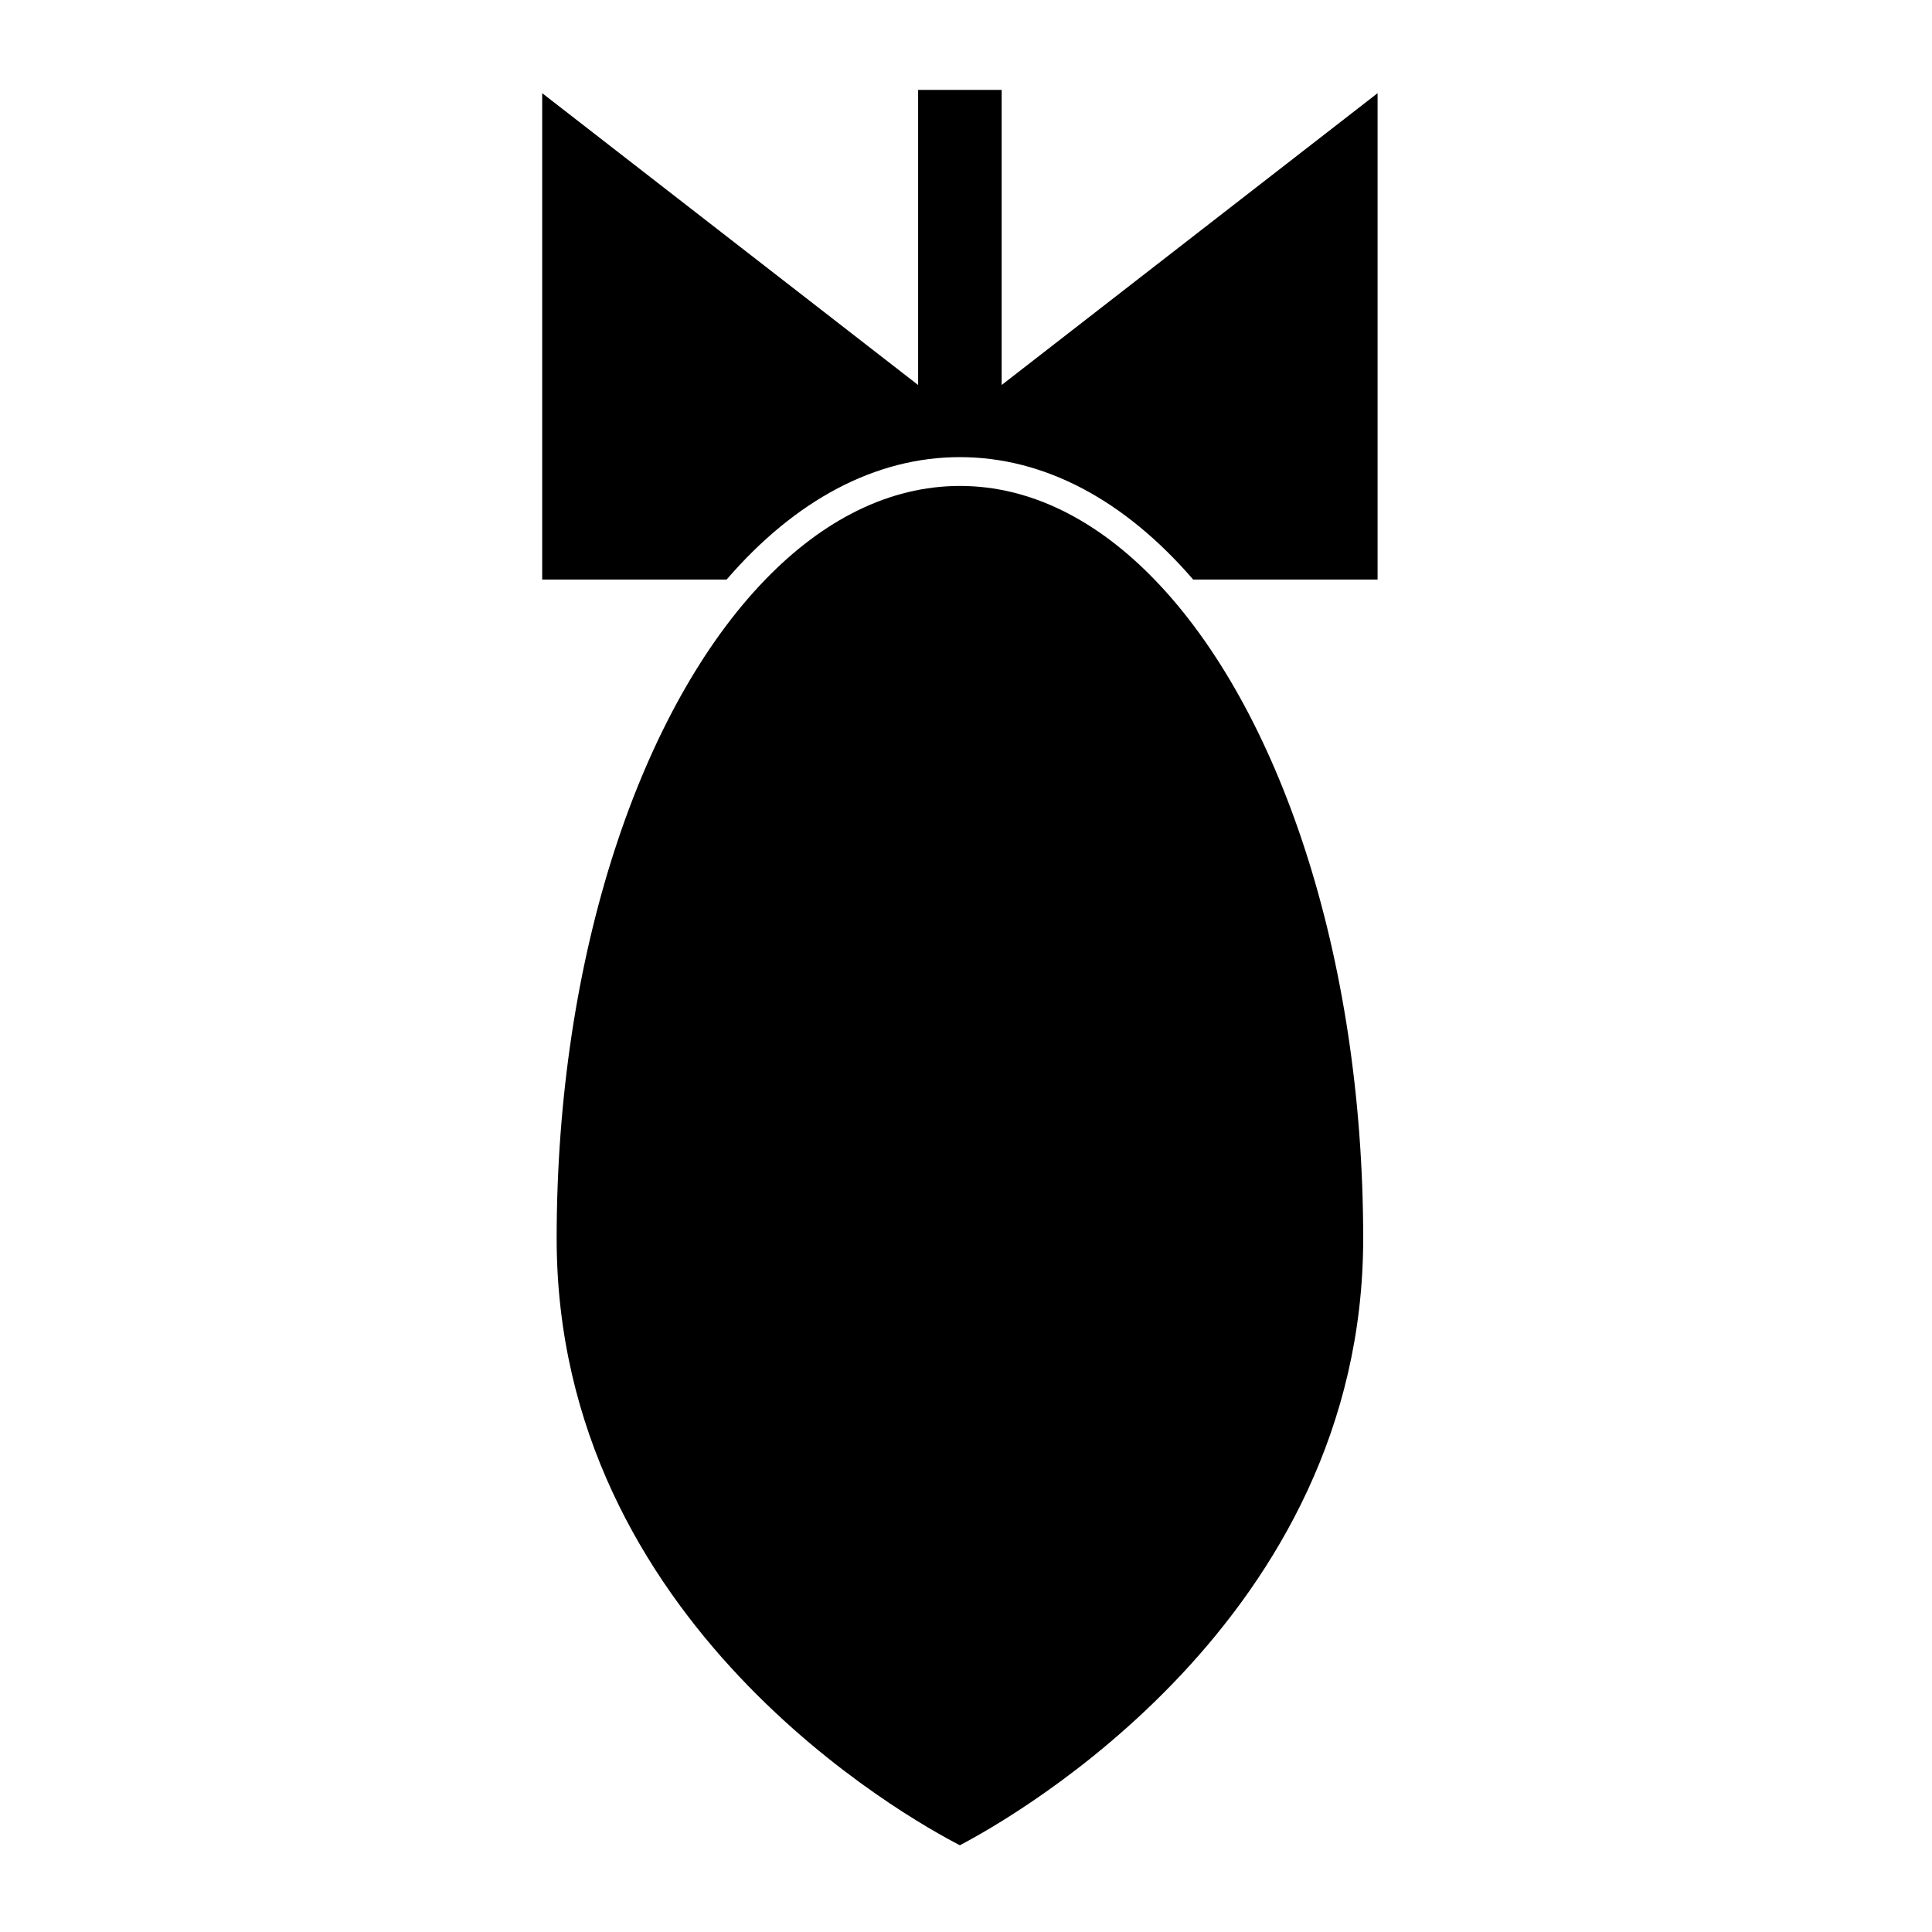 <?xml version="1.0" encoding="UTF-8"?>
<!-- Uploaded to: SVG Repo, www.svgrepo.com, Generator: SVG Repo Mixer Tools -->
<svg fill="#000000" width="800px" height="800px" version="1.1" viewBox="144 144 512 512" xmlns="http://www.w3.org/2000/svg">
 <g>
  <path d="m409.45 167.82h-22.137v78.211l-99.625-77.336v128.89h48.875c18.223-21.129 39.492-32.441 61.82-32.441 22.324 0 43.598 11.316 61.82 32.441h48.871v-128.89l-99.625 77.332z"/>
  <path d="m398.39 272.78c-18.691 0-36.273 9.008-51.57 24.809-32.945 34.012-55.301 99.531-55.301 174.62 0 102.07 93.348 153.85 106.85 160.8 13.949-7.289 106.89-59.672 106.89-160.8 0-75.086-22.355-140.61-55.297-174.62-15.301-15.801-32.883-24.809-51.57-24.809z"/>
 </g>
</svg>